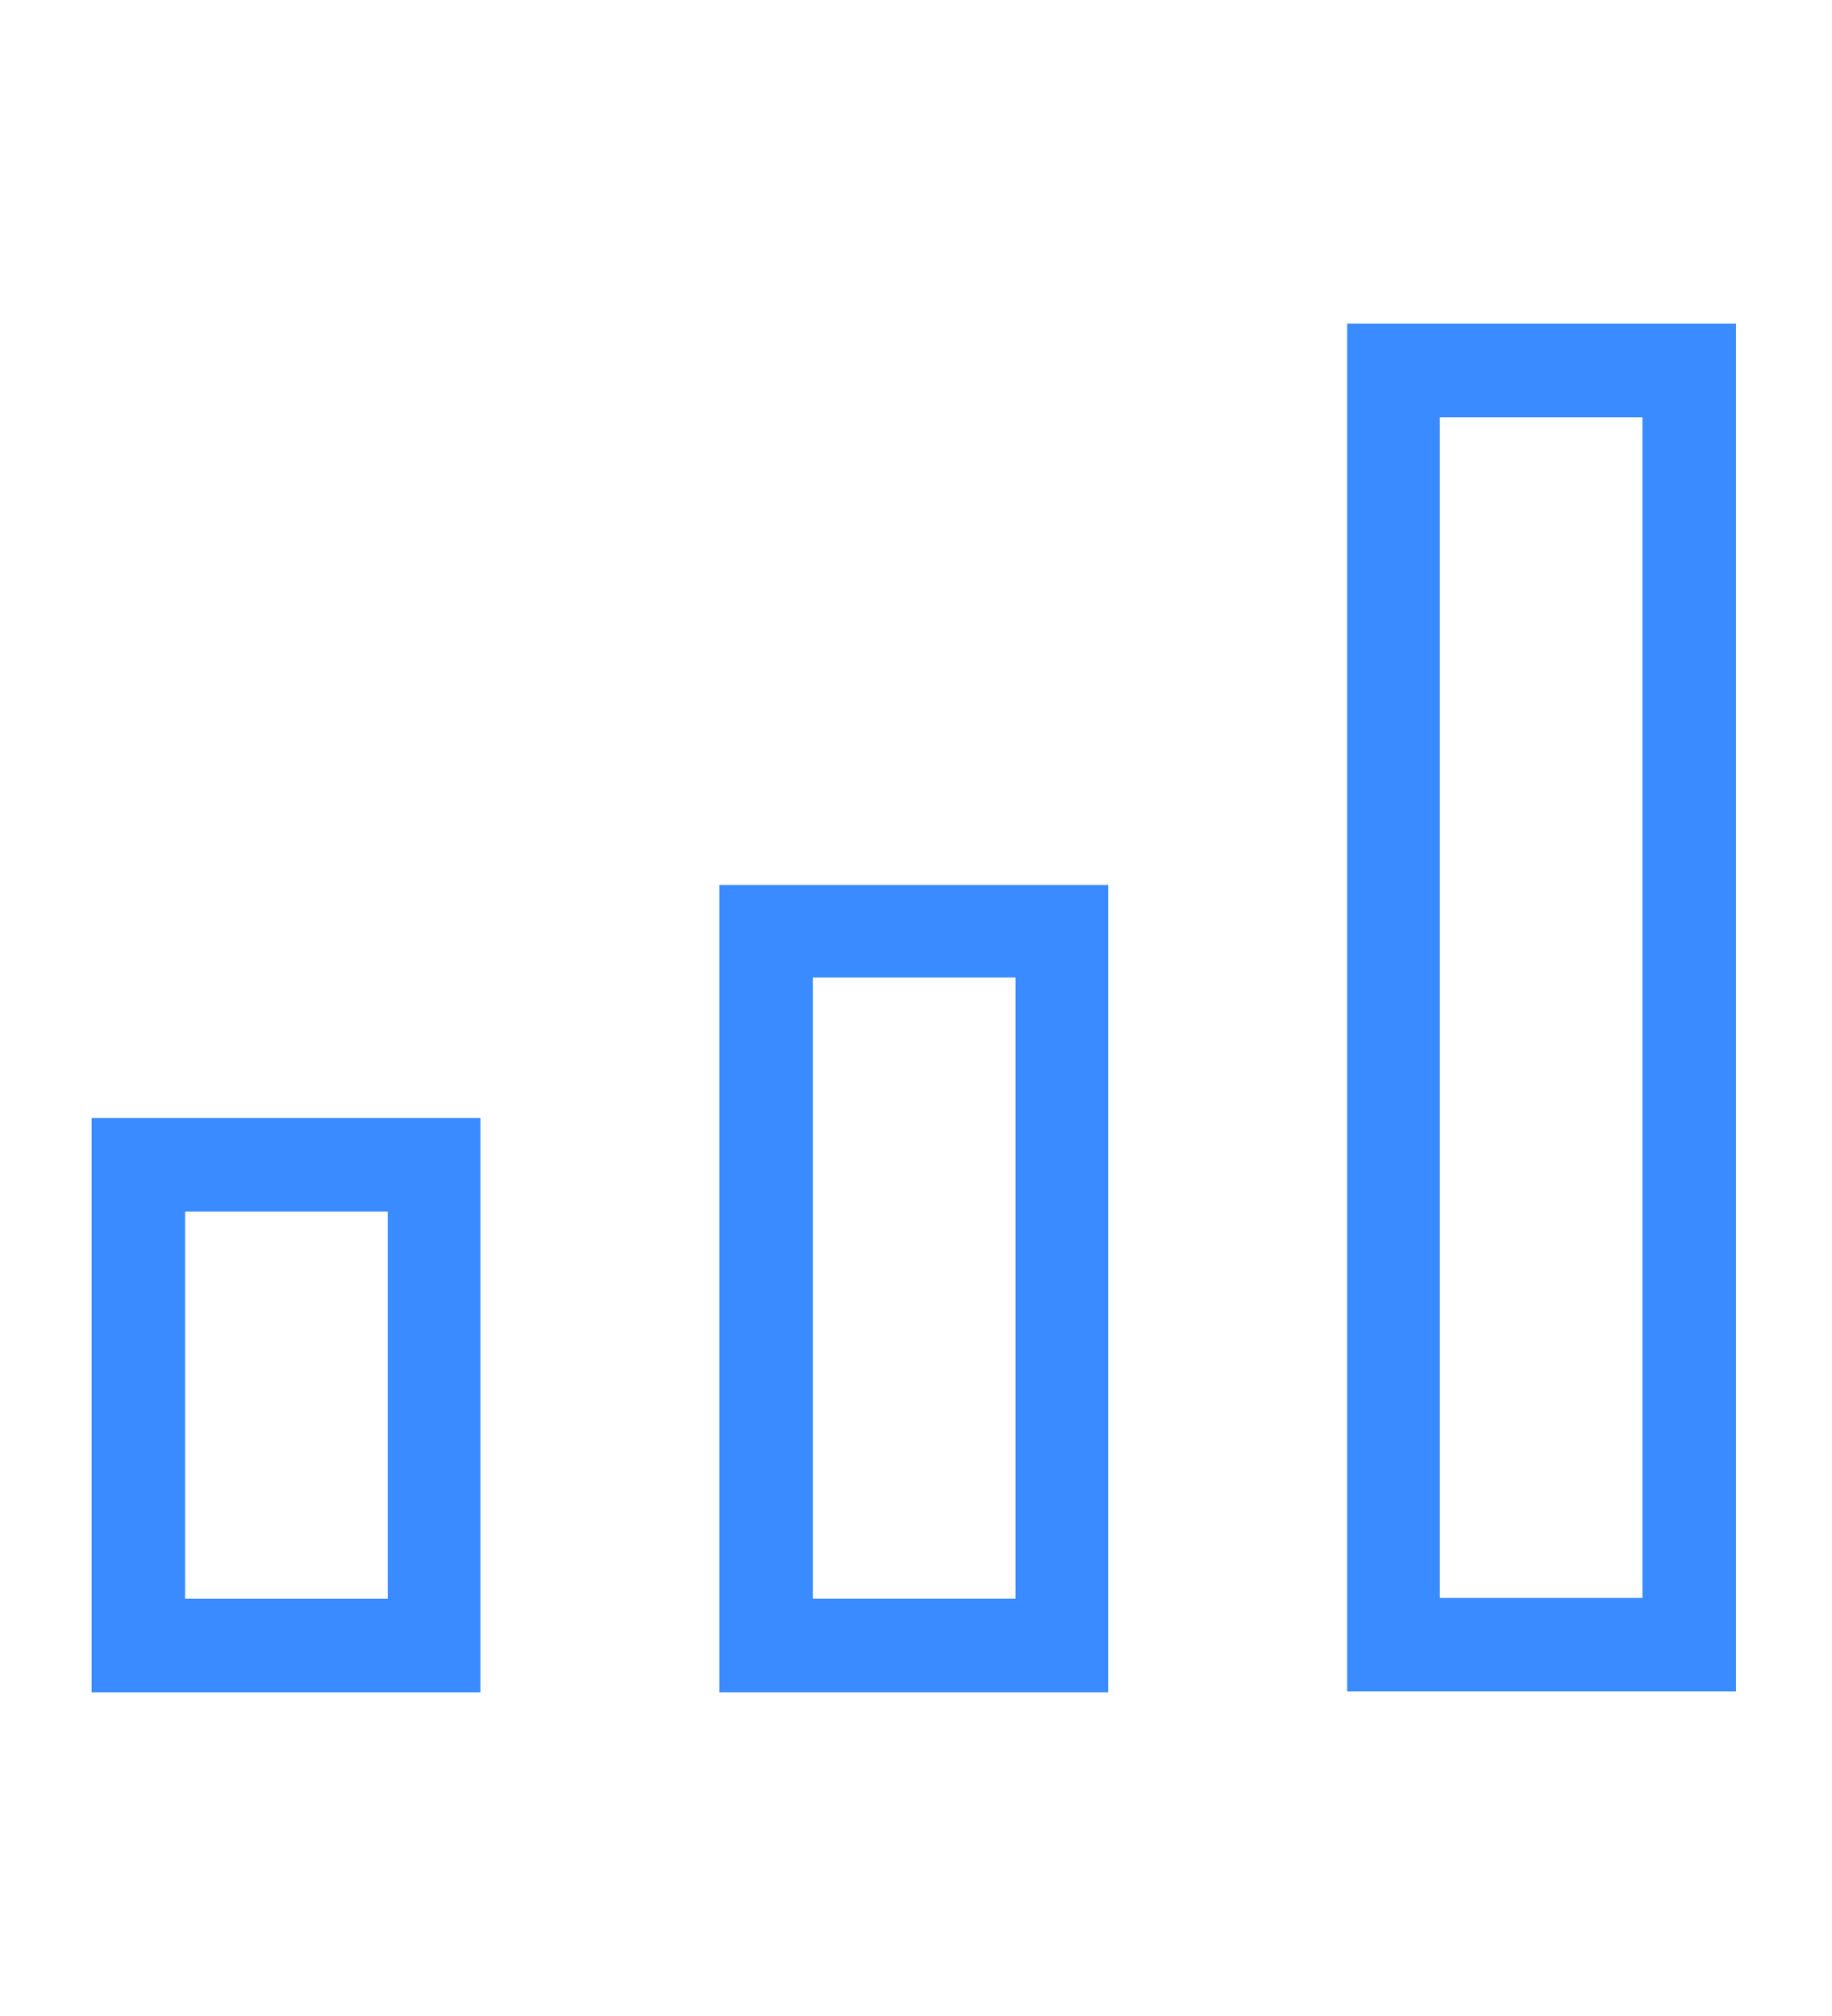 <svg xmlns="http://www.w3.org/2000/svg" xmlns:xlink="http://www.w3.org/1999/xlink" width="40" height="44" viewBox="0 0 40 44"><defs><clipPath id="b"><rect width="40" height="44"/></clipPath></defs><g id="a" clip-path="url(#b)"><g transform="translate(-5.11 0.334)"><path d="M30.1,6.73H21.61V36.582H30.1ZM28.057,34.541H23.633V8.772h4.424V34.559Z" transform="translate(12.914 0)" fill="#3a8bff"/><path d="M14.36,30.83h8.489V13.21H14.36V30.83Zm2.042-15.6h4.424V28.788H16.4V15.233Z" transform="translate(6.457 5.771)" fill="#3a8bff"/><path d="M7.11,28.435H15.6V15.9H7.11V28.435ZM9.152,17.942h4.424v8.451H9.152Z" transform="translate(0 8.167)" fill="#3a8bff"/></g></g></svg>